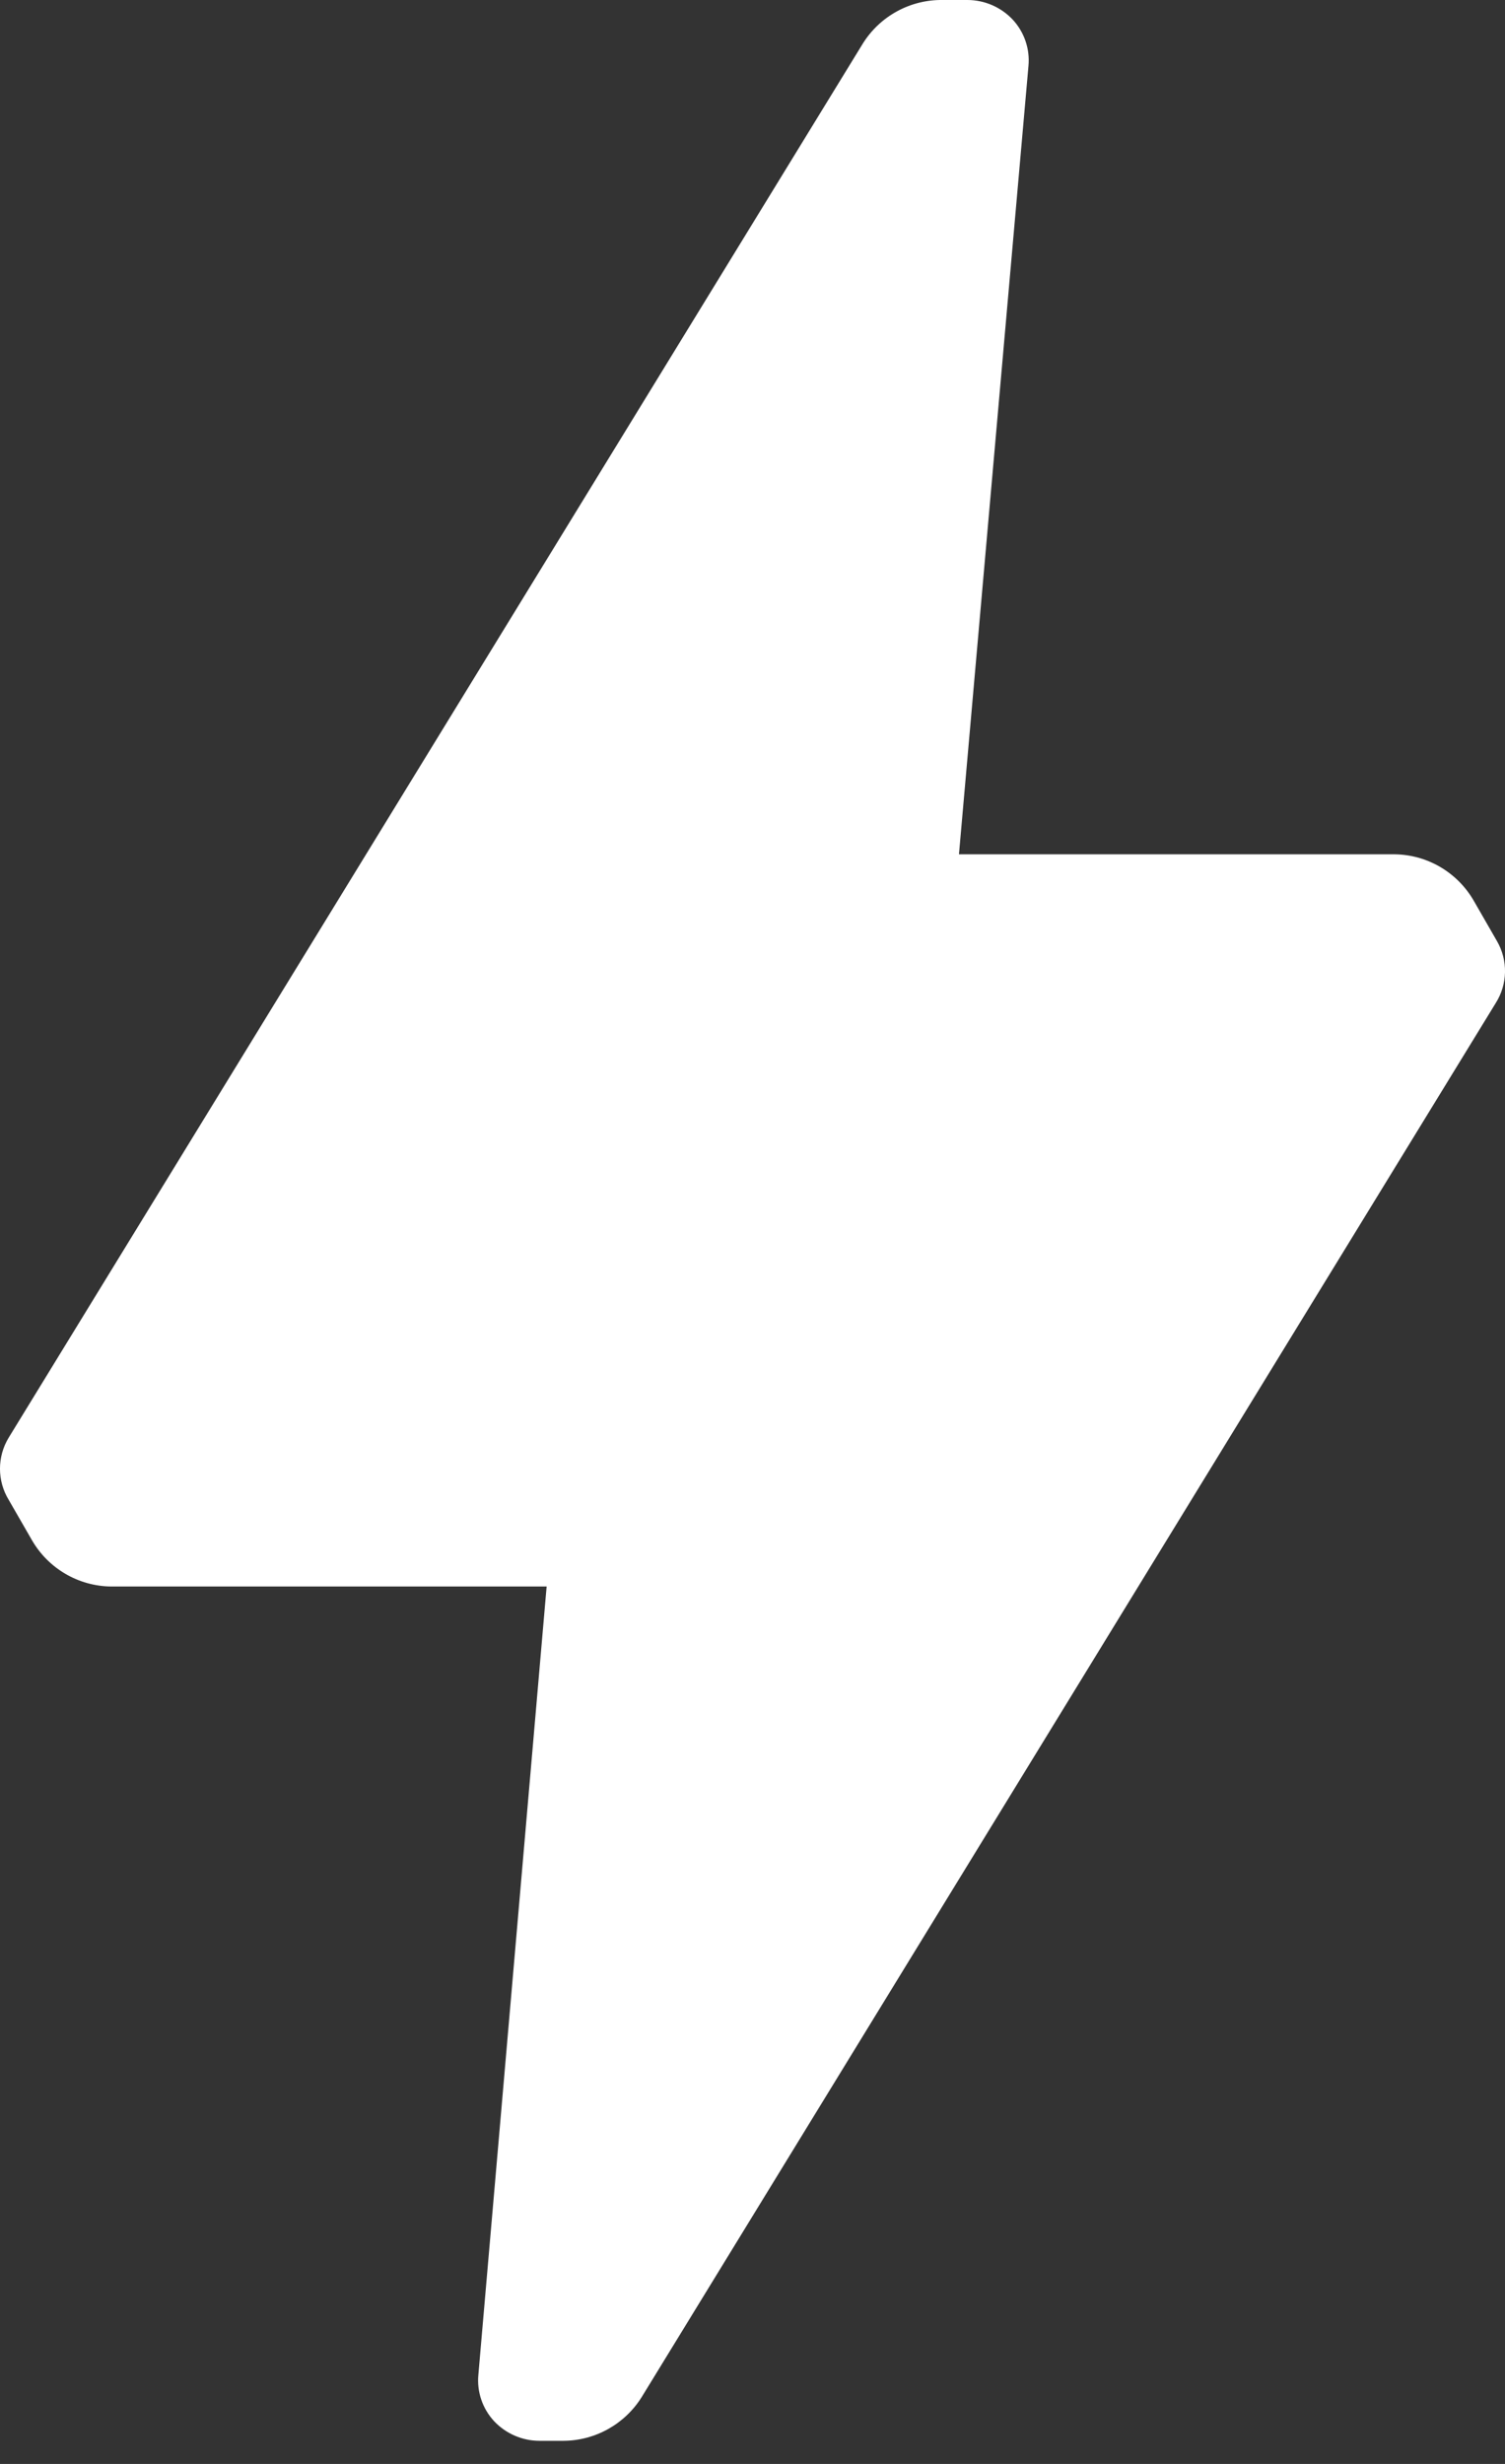 <?xml version="1.0" encoding="UTF-8"?> <svg xmlns="http://www.w3.org/2000/svg" width="33" height="54" viewBox="0 0 33 54" fill="none"><rect x="0" y="0" width="33" height="54" fill="#333333" stroke="none"/> <path d="M32.795 21.986L14.073 52.53C13.705 53.123 13.059 53.487 12.361 53.493H11.826C11.451 53.492 11.094 53.337 10.836 53.065C10.581 52.791 10.454 52.421 10.489 52.048L11.986 34.77H2.438C1.72 34.763 1.059 34.376 0.7 33.754L0.191 32.871C-0.064 32.453 -0.064 31.926 0.191 31.507L18.914 0.963C19.291 0.353 19.962 -0.013 20.679 0H21.214C21.589 0.001 21.947 0.156 22.204 0.428C22.459 0.702 22.586 1.072 22.551 1.445L21.027 18.723H30.575C31.294 18.73 31.954 19.117 32.314 19.739L32.822 20.622C33.069 21.046 33.059 21.572 32.795 21.986Z" fill="white"></path> </svg> 